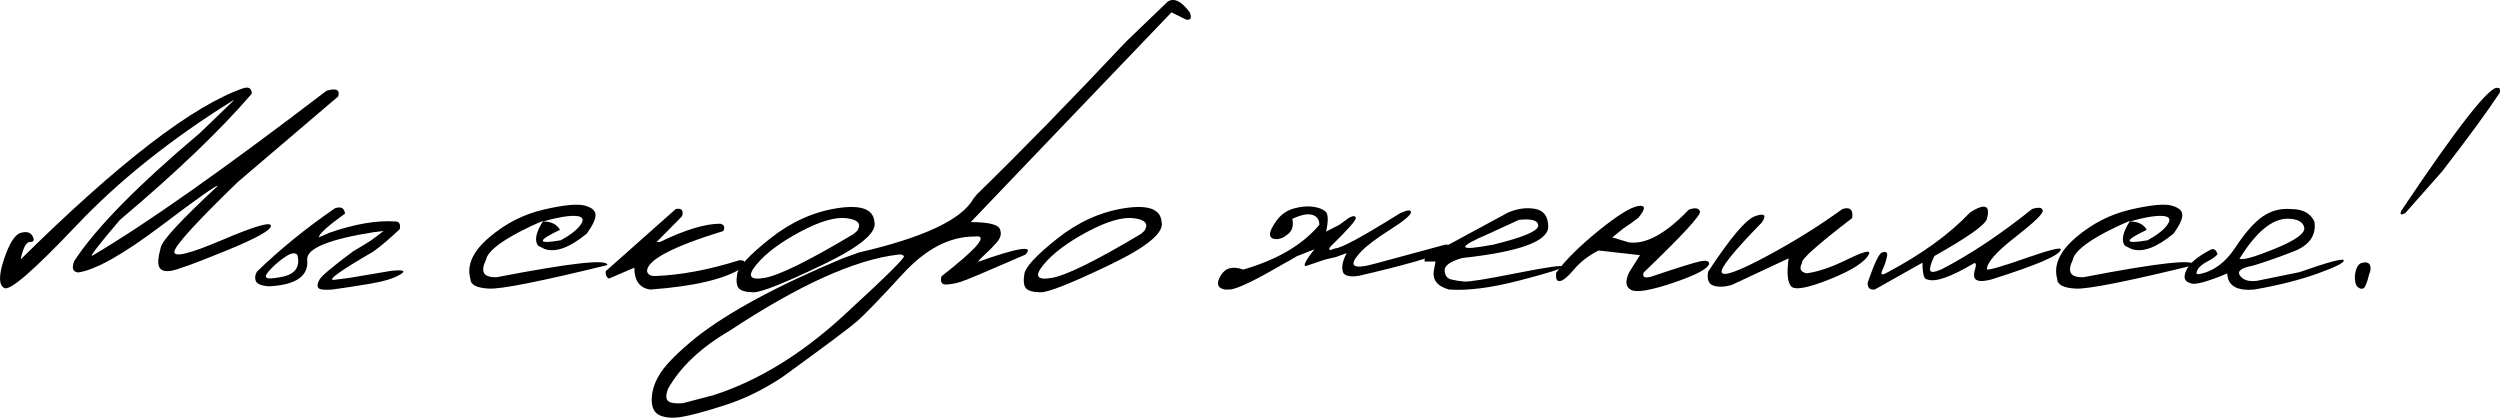 <?xml version="1.0" encoding="UTF-8"?> <svg xmlns="http://www.w3.org/2000/svg" id="_Слой_2" data-name="Слой 2" viewBox="0 0 719.65 120.26"><g id="_Слой_1-2" data-name="Слой 1"><g><path d="M70.22,25.33c1.48-.37,2.24.17,2.27,1.62-8.96,10.44-21.63,22.57-38,36.38-5.87,6.89-8.54,10.33-8.02,10.33,15.38-9.05,37.89-24.9,67.52-47.54,2.78-.83,3.91-.29,3.38,1.62l-28.92,24.65c-11.93,11.55-18.01,18.23-18.26,20.02-.25,1.79,4.32.69,13.72-3.31,9.39-4,14.09-5.37,14.09-4.1s-4.38,3.68-13.14,7.25c-8.76,3.57-13.99,5.48-15.71,5.72-1.71.25-2.82-.11-3.31-1.07-.49-.96-.34-2.87.46-5.75.49-2.07,5.95-7.94,16.36-17.61,0-.56-5.42,3.26-16.27,11.45-10.84,8.19-18.8,12.67-23.86,13.44-1.58-.15-1.96-1.25-1.16-3.29,6.09-9.36,18.13-21.64,36.15-36.84l9.78-9.41h-.19c-17.83,11.09-32.84,23.07-45.04,35.94-12.2,12.87-19.13,18.9-20.78,18.1-1.65-.8-1.71-3.52-.19-8.16,1.53-4.63,3.14-7.21,4.82-7.72,1.68-.51,2.83-.2,3.45.93.62,1.13.38,1.68-.72,1.67-1.1-.02-2,1.66-2.71,5.03,28.33-27.96,49.75-44.41,64.27-49.35Z"></path><path d="M96.45,59.95c1.7-.59,2.66-.08,2.87,1.53-4.67,3.37-7.15,5.56-7.46,6.58l-.14.28,3.24-1.39c7.26-2.5,13.56-3.57,18.91-3.2,1.08.03,1.48.77,1.2,2.22-3.03,2.84-5.56,4.99-7.6,6.44-9.48,5.5-13.28,8.22-11.4,8.16l4.63-.6,11.82-1.99c3.61-.4,4.51-.05,2.69,1.04-1.82,1.1-4.69,1.98-8.6,2.64-3.91.66-7.56,1.23-10.96,1.69-2.32.19-3.66.02-4.03-.51-.37-.52-.25-1.32.37-2.39.62-1.07,3.83-3.76,9.64-8.09,2.44-1.42,4.12-2.45,5.05-3.08.93-.63,2.18-1.57,3.75-2.8l-2.64.32c-13.01,2.04-19.46,4.67-19.37,7.88.52,4.76-3.14,7.34-10.98,7.74-2.19-.15-3.46-.66-3.8-1.53-.34-.86-.23-1.76.32-2.69,6.73-6.52,14.23-12.6,22.48-18.26ZM78.19,77.19c-1.39,1.39-1.91,2.28-1.55,2.66.35.39,1.54.39,3.54.02,4.57-.62,6.38-2.78,5.42-6.49-.62-.71-1.66-.6-3.13.32-1.47.93-2.9,2.09-4.29,3.48Z"></path><path d="M156.5,60.32c5.71-1.3,9.6-1.69,11.65-1.18,2.05.51,3.14,1.36,3.27,2.55.12,1.19-.71,3.04-2.5,5.54-4.91,4.05-8.96,5.53-12.14,4.45l-1.85-.93c-1.17-1.45-.7-3.85,1.44-7.18-2.16.87-4.43,1.92-6.81,3.15-6.02,3.18-9.24,5.85-9.64,8.02-1.76,3.52-.73,5.21,3.1,5.05,21.44-4.14,32.04-5.3,31.79-3.48-19.19,4.7-30.54,6.95-34.06,6.77-3.52-.19-5.3-1.1-5.33-2.73-1.14-3.98.66-7.99,5.4-12.02,4.74-4.03,9.97-6.7,15.69-7.99ZM156.32,63.75c2.35,0,3.97.8,4.87,2.41-6.67,3.18-6.6,4.19.23,3.01,2.93-1.61,4.88-3.16,5.84-4.66.96-1.5.38-2.29-1.74-2.36-2.12-.08-5.18.46-9.2,1.6Z"></path><path d="M196.31,62.27l-7.32,7.41h.93c7.23-3.52,13.04-5.28,17.42-5.28,1.14.28,1.44.97.88,2.09-14.64,4.51-21.97,8.37-21.97,11.58.22.9.91,1.36,2.09,1.39,7.32-.22,15.48-1.73,24.47-4.54,1.64-.12,1.95.59.93,2.13-5,3.27-13.86,5.38-26.55,6.3-3.06-.43-4.59-2.53-4.59-6.3l-7.32,3.15c-.71-.4-1.02-1.11-.93-2.13l20.16-17.89c1.73-.34,2.33.36,1.81,2.09Z"></path><path d="M240.89,59.95c6.86-1.08,10.46.19,10.8,3.8.93,3.12-4.09,7.31-15.06,12.56-10.97,5.25-17.55,7.86-19.74,7.83-2.19-.03-3.61-.42-4.24-1.18-.63-.76-.78-2.14-.44-4.15.34-2.01,3.49-5.38,9.45-10.12,5.96-4.74,12.37-7.65,19.23-8.74ZM217.72,76.19c-2.69,3.26-1.92,4.53,2.29,3.82,4.22-.71,12.81-4.94,25.79-12.7l.97-.88c1.27-1.98.26-3.18-3.01-3.61-3.27-.43-7.76.87-13.46,3.92-5.7,3.04-9.89,6.19-12.58,9.45Z"></path><path d="M342.47,3.55c.68,1.64.32,2.33-1.07,2.08l-4.17-2.08-38.88,40.59-18.91,19.79c5.59,0,8.43.83,8.53,2.5.34,1.05-.02,2.18-1.07,3.38-1.05,1.21-2.13,2.3-3.24,3.29-1.11.99-1.82,1.75-2.13,2.27,11.68-4.14,16.23-4.83,13.67-2.09-10.78,4.7-16.94,7.29-18.47,7.79-1.53.49-2.97.77-4.31.83-1.34.06-1.82-.73-1.41-2.36,10.57-8.25,13.72-12.06,9.45-11.45-7.14,0-13.99,3.58-20.57,10.75-6.58,7.17-10.94,11.69-13.07,13.55-2.13,1.87-9.33,7.25-21.59,16.15-5.44,3.61-10.99,6.33-16.66,8.13-5.67,1.81-9.79,2.92-12.37,3.34-2.58.42-4.68.26-6.3-.46-1.62-.73-2.39-2.36-2.29-4.89s1.01-5.08,2.76-7.65c1.75-2.56,5.04-5.82,9.89-9.78,9.27-7.32,23.4-14.95,42.4-22.89l4.63-1.67c18.6-4.29,29.58-9.47,32.95-15.52l1.02-1.25c12.45-12.11,26.74-26.74,42.86-43.88l12.05-11.58c1.82-1.14,3.92-.11,6.3,3.1ZM192.25,115.37c.6.62,2.03.85,4.29.7l8.99-2.36c12.76-4.14,25.17-11.74,37.23-22.8,12.06-11.06,17.88-16.8,17.45-17.21-.43-.42-1.04-.55-1.81-.39-12.33,1.45-28.44,8.74-48.33,21.87-8.31,4.85-14.24,10.44-17.79,16.77-.62,1.67-.63,2.81-.02,3.43Z"></path><path d="M323.56,59.95c6.86-1.08,10.46.19,10.8,3.8.93,3.12-4.09,7.31-15.06,12.56-10.97,5.25-17.55,7.86-19.74,7.83-2.19-.03-3.61-.42-4.24-1.18-.63-.76-.78-2.14-.44-4.15.34-2.01,3.49-5.38,9.45-10.12,5.96-4.74,12.37-7.65,19.23-8.74ZM300.39,76.19c-2.69,3.26-1.92,4.53,2.29,3.82,4.22-.71,12.81-4.94,25.79-12.7l.97-.88c1.27-1.98.26-3.18-3.01-3.61-3.27-.43-7.76.87-13.46,3.92-5.7,3.04-9.89,6.19-12.58,9.45Z"></path><path d="M372.43,60.02c2.05-.57,3.9-.74,5.54-.51,1.64.23,2.84.7,3.62,1.41.77.71.82,2.63.14,5.75l3.8-1.95,2.87-2.08c1.17-.59,1.8-.55,1.88.12.08.66-2.34,3.39-7.25,8.18-.83,1.11-.4,1.3,1.3.56,1.67,0,7.94-3.4,18.81-10.19,2.13-.93,3.13-.97,3.01-.14-.12.83-2.13,2.49-6.02,4.96-3.89,2.47-6.66,4.56-8.29,6.26-4.02,4.23-2.59,5.38,4.26,3.43l20.02-5.42c1.14-.03,1.36.53.65,1.67-4.11,1.88-12.64,4.33-25.58,7.32-2.32.37-3.82.11-4.5-.79-.62-1.48-.29-3.4.97-5.75l-3.01,1.11-1.95.46-1.34.32-5.47,1.85c-.87,0-.05-1.61,2.46-4.82l-5.05,1.99c-1.36.83-2.66,1.58-3.89,2.22-8.4,4.91-13.59,7.37-15.57,7.37h-1.3c-2.1-.43-2.49-1.77-1.16-4.01,1.33-2.24,3.49-2.82,6.49-1.74,9.76-2.81,17.07-7.11,21.92-12.88,0-1.51-.68-2.47-2.04-2.87-1.36-.4-3.28-.02-5.75,1.16.43,1.88.02,3.34-1.23,4.38-1.25,1.04-2.42,1.51-3.52,1.44s-1.65-.54-1.67-1.39c-.02-.85.61-2.15,1.88-3.92,1.27-1.76,2.93-2.93,4.98-3.5Z"></path><path d="M441.82,60.11c2.53.42,3.82,2.12,3.85,5.12,0,4.23-8.25,7.25-24.75,9.04-3.46.99-5.15,2.19-5.07,3.61.08,1.42.71,2.28,1.9,2.57,1.19.29,2.46.49,3.8.6,1.34.11,6.42-.71,15.22-2.46,8.8-1.74,13.15-2.35,13.04-1.81-.11.54-4.28,1.87-12.51,3.99-8.23,2.12-14.98,2.97-20.23,2.57-3.52-.99-4.93-2.98-4.22-5.98l.37-2.08h-3.1c-.25-.74.29-1.43,1.6-2.06,1.31-.63,8.77-4.64,22.36-12.02,2.62-1.14,5.21-1.51,7.74-1.09ZM428.66,67.23c-9.61,4.11-9.15,5.16,1.39,3.15,8.5-2.1,12.74-3.91,12.74-5.42s-1.85-2.07-5.56-1.67l-8.57,3.94Z"></path><path d="M486.12,60.37c1.79-.68,2.87-.52,3.24.49.37,1-5.04,6.87-16.22,17.59-.43,1.3.26,1.7,2.08,1.21,7.72-2.6,12.45-4.07,14.18-4.43,1.73-.35,2.6-.12,2.6.72-.43,1.45-3.88,3.27-10.33,5.45-6.46,2.18-10.49,2.87-12.09,2.08-1.61-.79-1.82-2.46-.65-5.03l3.15-5-11.96-1.34c-2.9,1.51-5.24,3.32-7,5.42-1.76,2.1-3.11,3.23-4.05,3.38-.94.15-1.3-.66-1.09-2.46,2.78-3.71,6.85-7.73,12.21-12.07,5.36-4.34,9.14-6.7,11.35-7.07,2.21-.37,2.23.76.07,3.38-1.21.96-2.61,1.96-4.22,3.01l-3.29,2.64,4.82,1.44c4.88.62,10.61-2.52,17.19-9.41Z"></path><path d="M530.33,60.18c2.22-.71,3.17.15,2.83,2.6-9.95,7.63-14.75,11.91-14.41,12.84-.9,1.67-.46,2.69,1.3,3.06,3.27-.43,7.19-1.77,11.75-4.01,4.56-2.24,6.63-2.77,6.23-1.6-1.08,2.29-4.84,4.72-11.28,7.3-6.44,2.58-10.17,3.25-11.19,2.02-1.02-1.24-1.25-3.91-.69-8.02l-16.45,7.69c-2.04.56-3.76.61-5.17.16-1.41-.45-1.92-1.78-1.55-4.01,6.4-9.76,10.92-15.1,13.58-16.01,2.66-.91,3.29-.3,1.9,1.83-8.22,8.4-12.07,13.21-11.56,14.41.51,1.21,4.72-.3,12.63-4.52,7.91-4.22,15.28-8.8,22.1-13.74Z"></path><path d="M588.02,60.62c.15.88-2.49,3.43-7.92,7.65-5.44,4.22-8.16,7.31-8.16,9.29.56.25,4.24-.82,11.05-3.2,6.81-2.38,10.22-3.24,10.22-2.6.06,1.58-6.58,4.46-19.93,8.67-1.92.53-3.31.6-4.19.23-.88-.37-1.07-1.41-.58-3.1.43-1.3.35-1.9-.23-1.81-6.74,4.02-11.25,5.58-13.53,4.68-.9,0-1.34-1.61-1.34-4.82l-13.76,7.74c-1.39.15-2.07-.49-2.04-1.95,1.95-5.62,3.32-8.51,4.12-8.67,1.21-.49,1.69-.13,1.46,1.09-.23,1.22-.67,2.51-1.3,3.87-.63,1.36-.22,1.64,1.23.83,10.1-5.34,18.1-11.14,24-17.38,4.29-2.72,5.9-2.09,4.82,1.9-.56,1.76-5.59,5.31-15.11,10.66-.93,1.92-1.34,3.26-1.23,4.03.11.77,1.2.71,3.27-.19,8.4-4.36,17.1-10.15,26.09-17.38,1.88-.59,2.9-.44,3.06.44Z"></path><path d="M613.28,60.32c5.71-1.3,9.6-1.69,11.65-1.18,2.05.51,3.14,1.36,3.27,2.55.12,1.19-.71,3.04-2.5,5.54-4.91,4.05-8.96,5.53-12.14,4.45l-1.85-.93c-1.17-1.45-.69-3.85,1.44-7.18-2.16.87-4.43,1.92-6.81,3.15-6.02,3.18-9.24,5.85-9.64,8.02-1.76,3.52-.73,5.21,3.1,5.05,21.44-4.14,32.04-5.3,31.79-3.48-19.18,4.7-30.54,6.95-34.06,6.77-3.52-.19-5.3-1.1-5.33-2.73-1.14-3.98.66-7.99,5.4-12.02,4.74-4.03,9.97-6.7,15.69-7.99ZM613.09,63.75c2.35,0,3.97.8,4.87,2.41-6.67,3.18-6.6,4.19.23,3.01,2.93-1.61,4.88-3.16,5.84-4.66.96-1.5.38-2.29-1.74-2.36-2.12-.08-5.18.46-9.2,1.6Z"></path><path d="M659.48,60.18c3.46,0,5.71,1.24,6.77,3.71.52,3.89-1.48,6.72-6,8.48-4.53,1.76-8.46,3.14-11.79,4.12-3.34.62-4.56,1.57-3.66,2.85.9,1.28,2.5,1.78,4.82,1.51l12.28-2.5c8.34-2.93,12.6-4.07,12.77-3.41.17.66-2.32,1.92-7.46,3.78-5.14,1.85-11.25,3.4-18.33,4.63-5.04.43-7.62-1.11-7.74-4.63-6.02,2.5-9.56,3.43-10.61,2.78-1.7-.4-2.11-1.61-1.23-3.61.88-2.01,3.16-3.97,6.83-5.89,1.02-.62,1.76-.23,2.22,1.16-.5.65-1.48,1.36-2.97,2.13-1.48.77-2.44,1.61-2.87,2.5-.43.9-.25,1.27.56,1.11,4.08-.77,7.53-3.31,10.36-7.6,2.83-4.29,5.45-7.28,7.88-8.97,2.43-1.68,5.15-2.4,8.18-2.15ZM644.65,74.5c.99.43,4.35-.52,10.08-2.85,5.73-2.33,8.6-4.3,8.6-5.91-.22-1.82-1.82-2.75-4.82-2.78-4.48,0-9.1,3.85-13.86,11.54Z"></path><path d="M679.98,75.64c1.16-.26,1.9-.05,2.22.65.33.7.24,1.63-.25,2.8-.59,2.41-1.14,3.72-1.67,3.94-.53.22-1.07.06-1.64-.46-.57-.52-.83-1.59-.76-3.2.25-2.22.95-3.47,2.11-3.73ZM719.03,25.33c.56-.09.74.36.56,1.34-3.52,5.35-9.05,12.9-16.59,22.66l-10.61,12c-1.24.68-1.62.46-1.16-.65,16.4-24.5,25.67-36.28,27.8-35.36Z"></path></g></g></svg> 